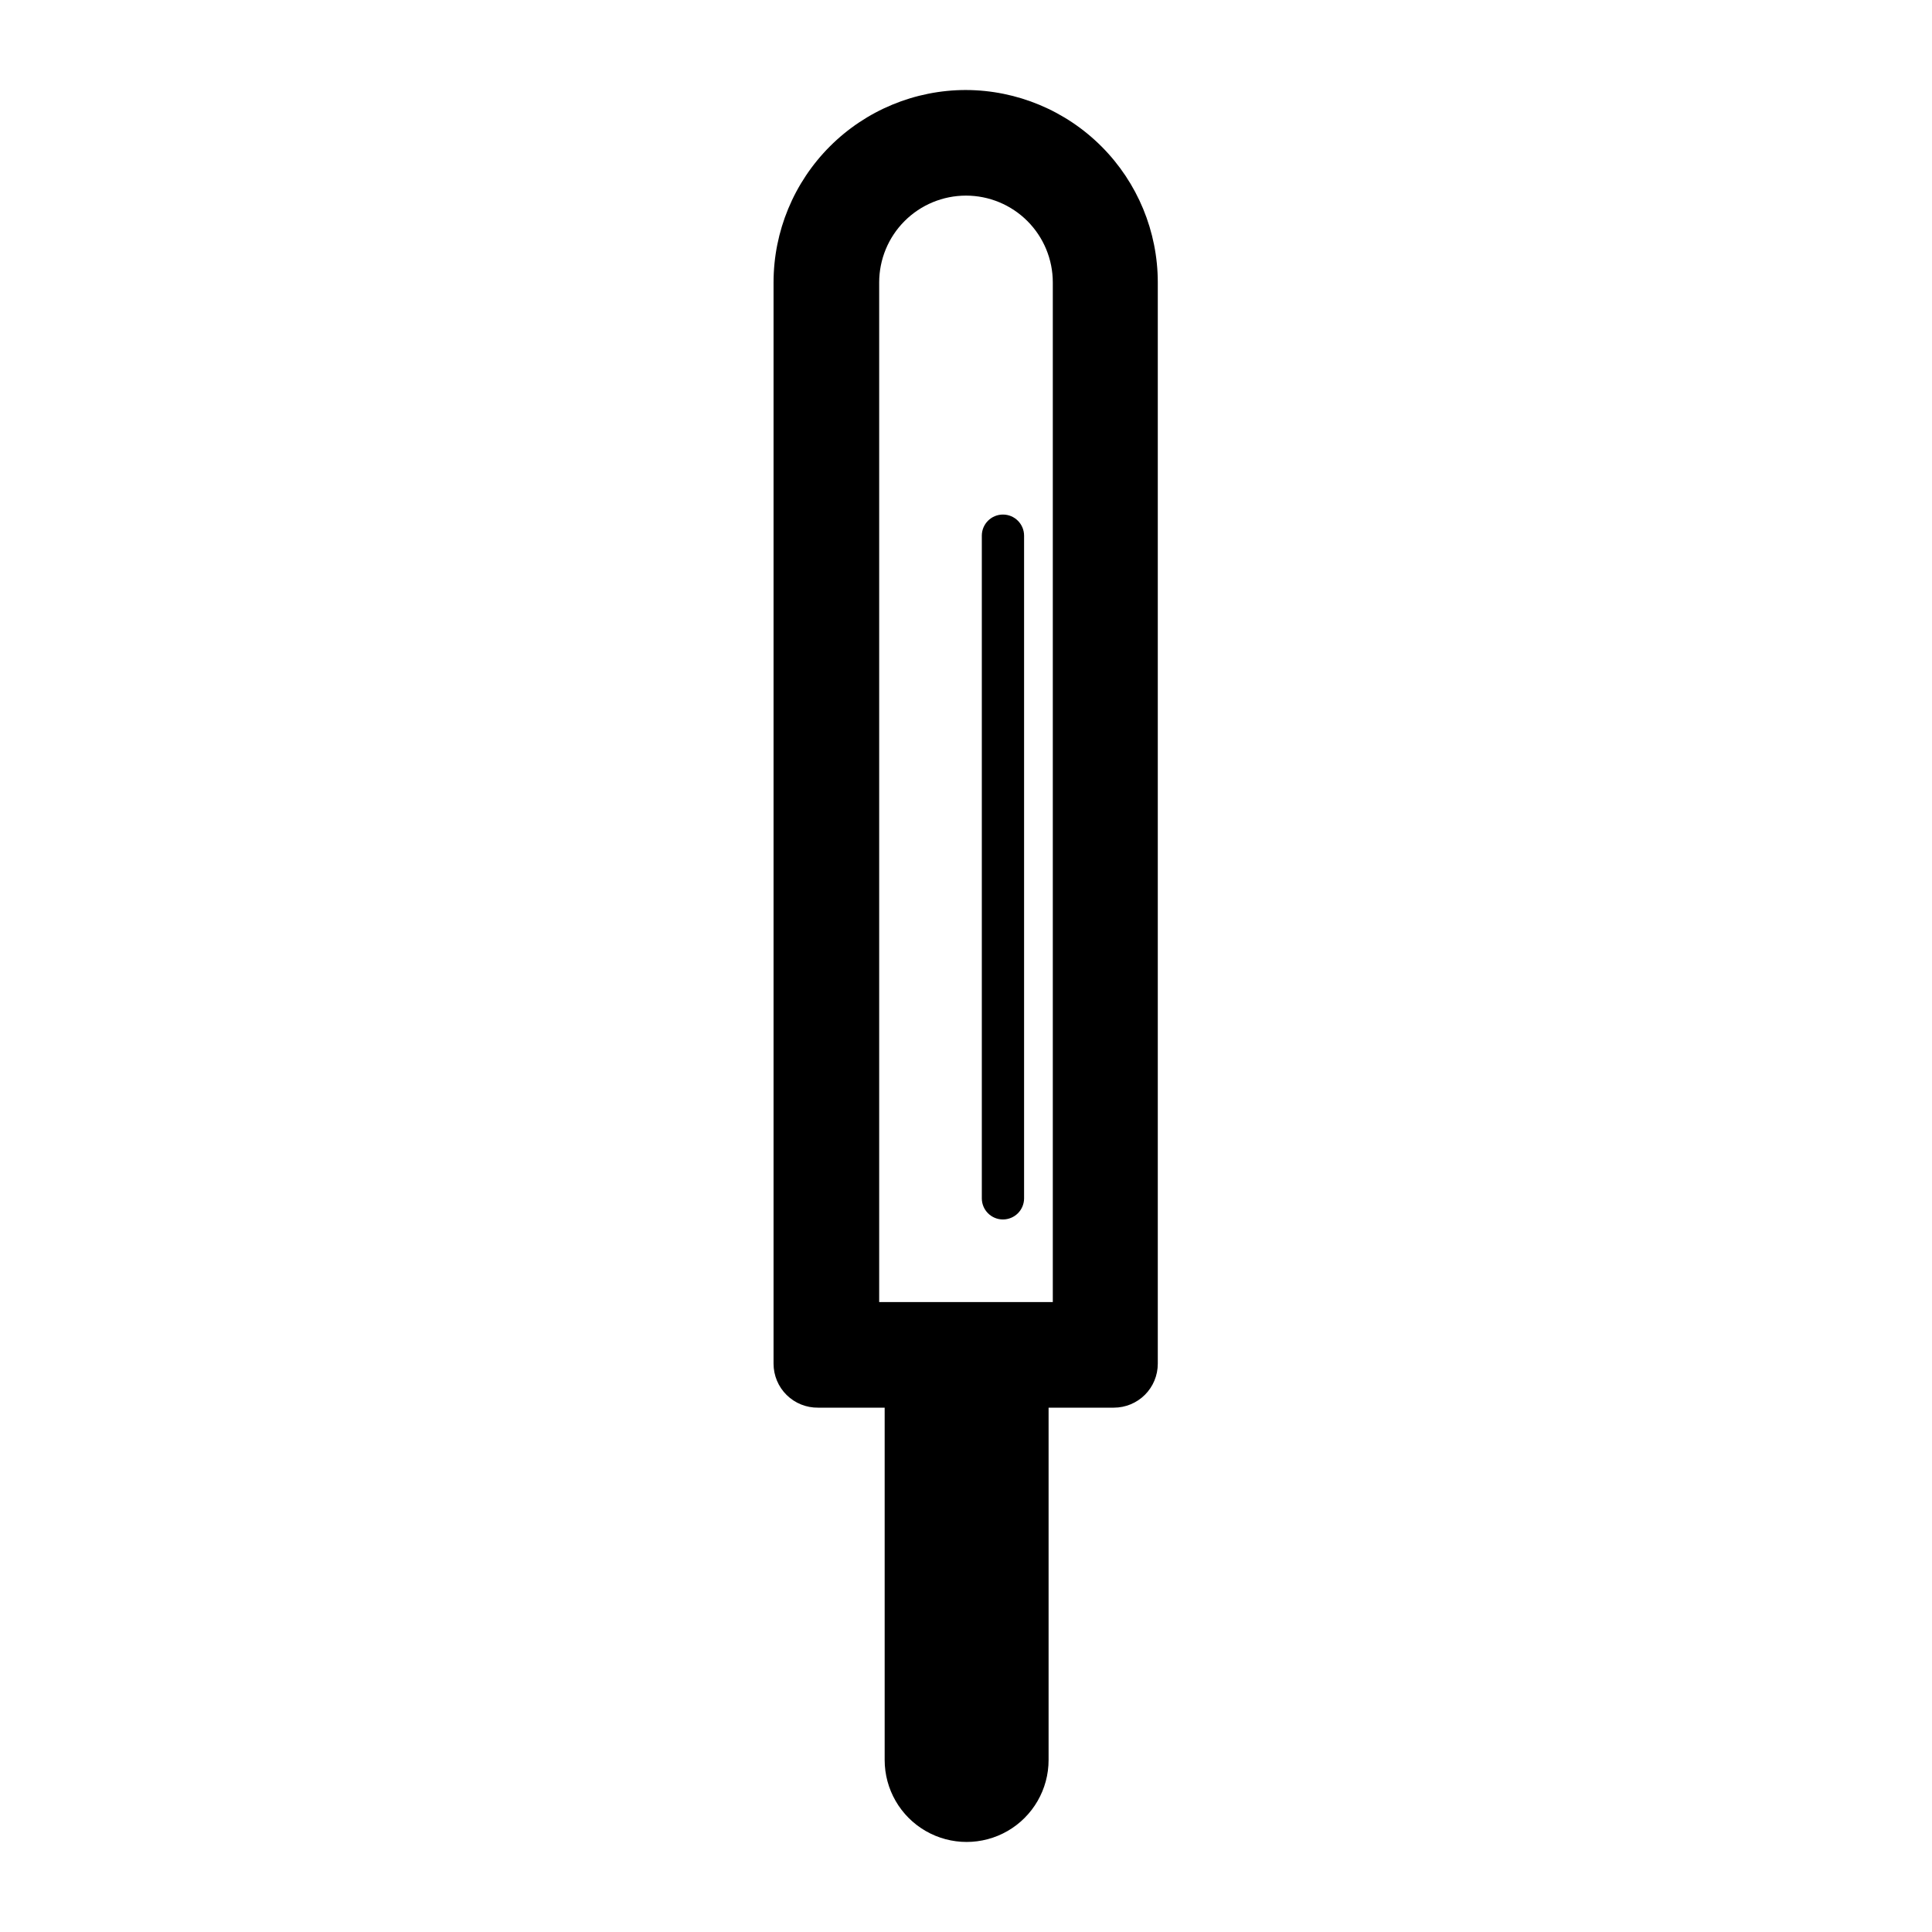 <?xml version="1.0" encoding="UTF-8"?>
<!-- Uploaded to: SVG Repo, www.svgrepo.com, Generator: SVG Repo Mixer Tools -->
<svg fill="#000000" width="800px" height="800px" version="1.1" viewBox="144 144 512 512" xmlns="http://www.w3.org/2000/svg">
 <g>
  <path d="m400 195.84c6.102 0 11.953 2.426 16.266 6.738 4.316 4.316 6.738 10.168 6.738 16.27v270.21h-46.012v-270.21c0-6.102 2.422-11.953 6.738-16.27 4.312-4.312 10.168-6.738 16.27-6.738m0-27.988c-13.527 0-26.496 5.371-36.062 14.934-9.562 9.566-14.938 22.535-14.938 36.062v286.55c0 3.117 1.25 6.106 3.473 8.293 2.219 2.188 5.223 3.394 8.34 3.352h17.633v93.371c0 7.762 4.141 14.93 10.859 18.812 6.723 3.879 15 3.879 21.723 0 6.719-3.883 10.859-11.051 10.859-18.812v-93.371h17.297c3.09 0 6.051-1.227 8.234-3.41 2.184-2.184 3.41-5.144 3.41-8.234v-286.55c0-13.496-5.352-26.441-14.879-36-9.527-9.559-22.453-14.953-35.949-14.996z"/>
  <path d="m409.79 467.17c-3.09 0-5.598-2.504-5.598-5.598v-175.61c0-3.09 2.508-5.598 5.598-5.598 3.094 0 5.602 2.508 5.602 5.598v175.61c0 1.484-0.59 2.91-1.641 3.961-1.051 1.047-2.473 1.637-3.961 1.637z"/>
 </g>
</svg>